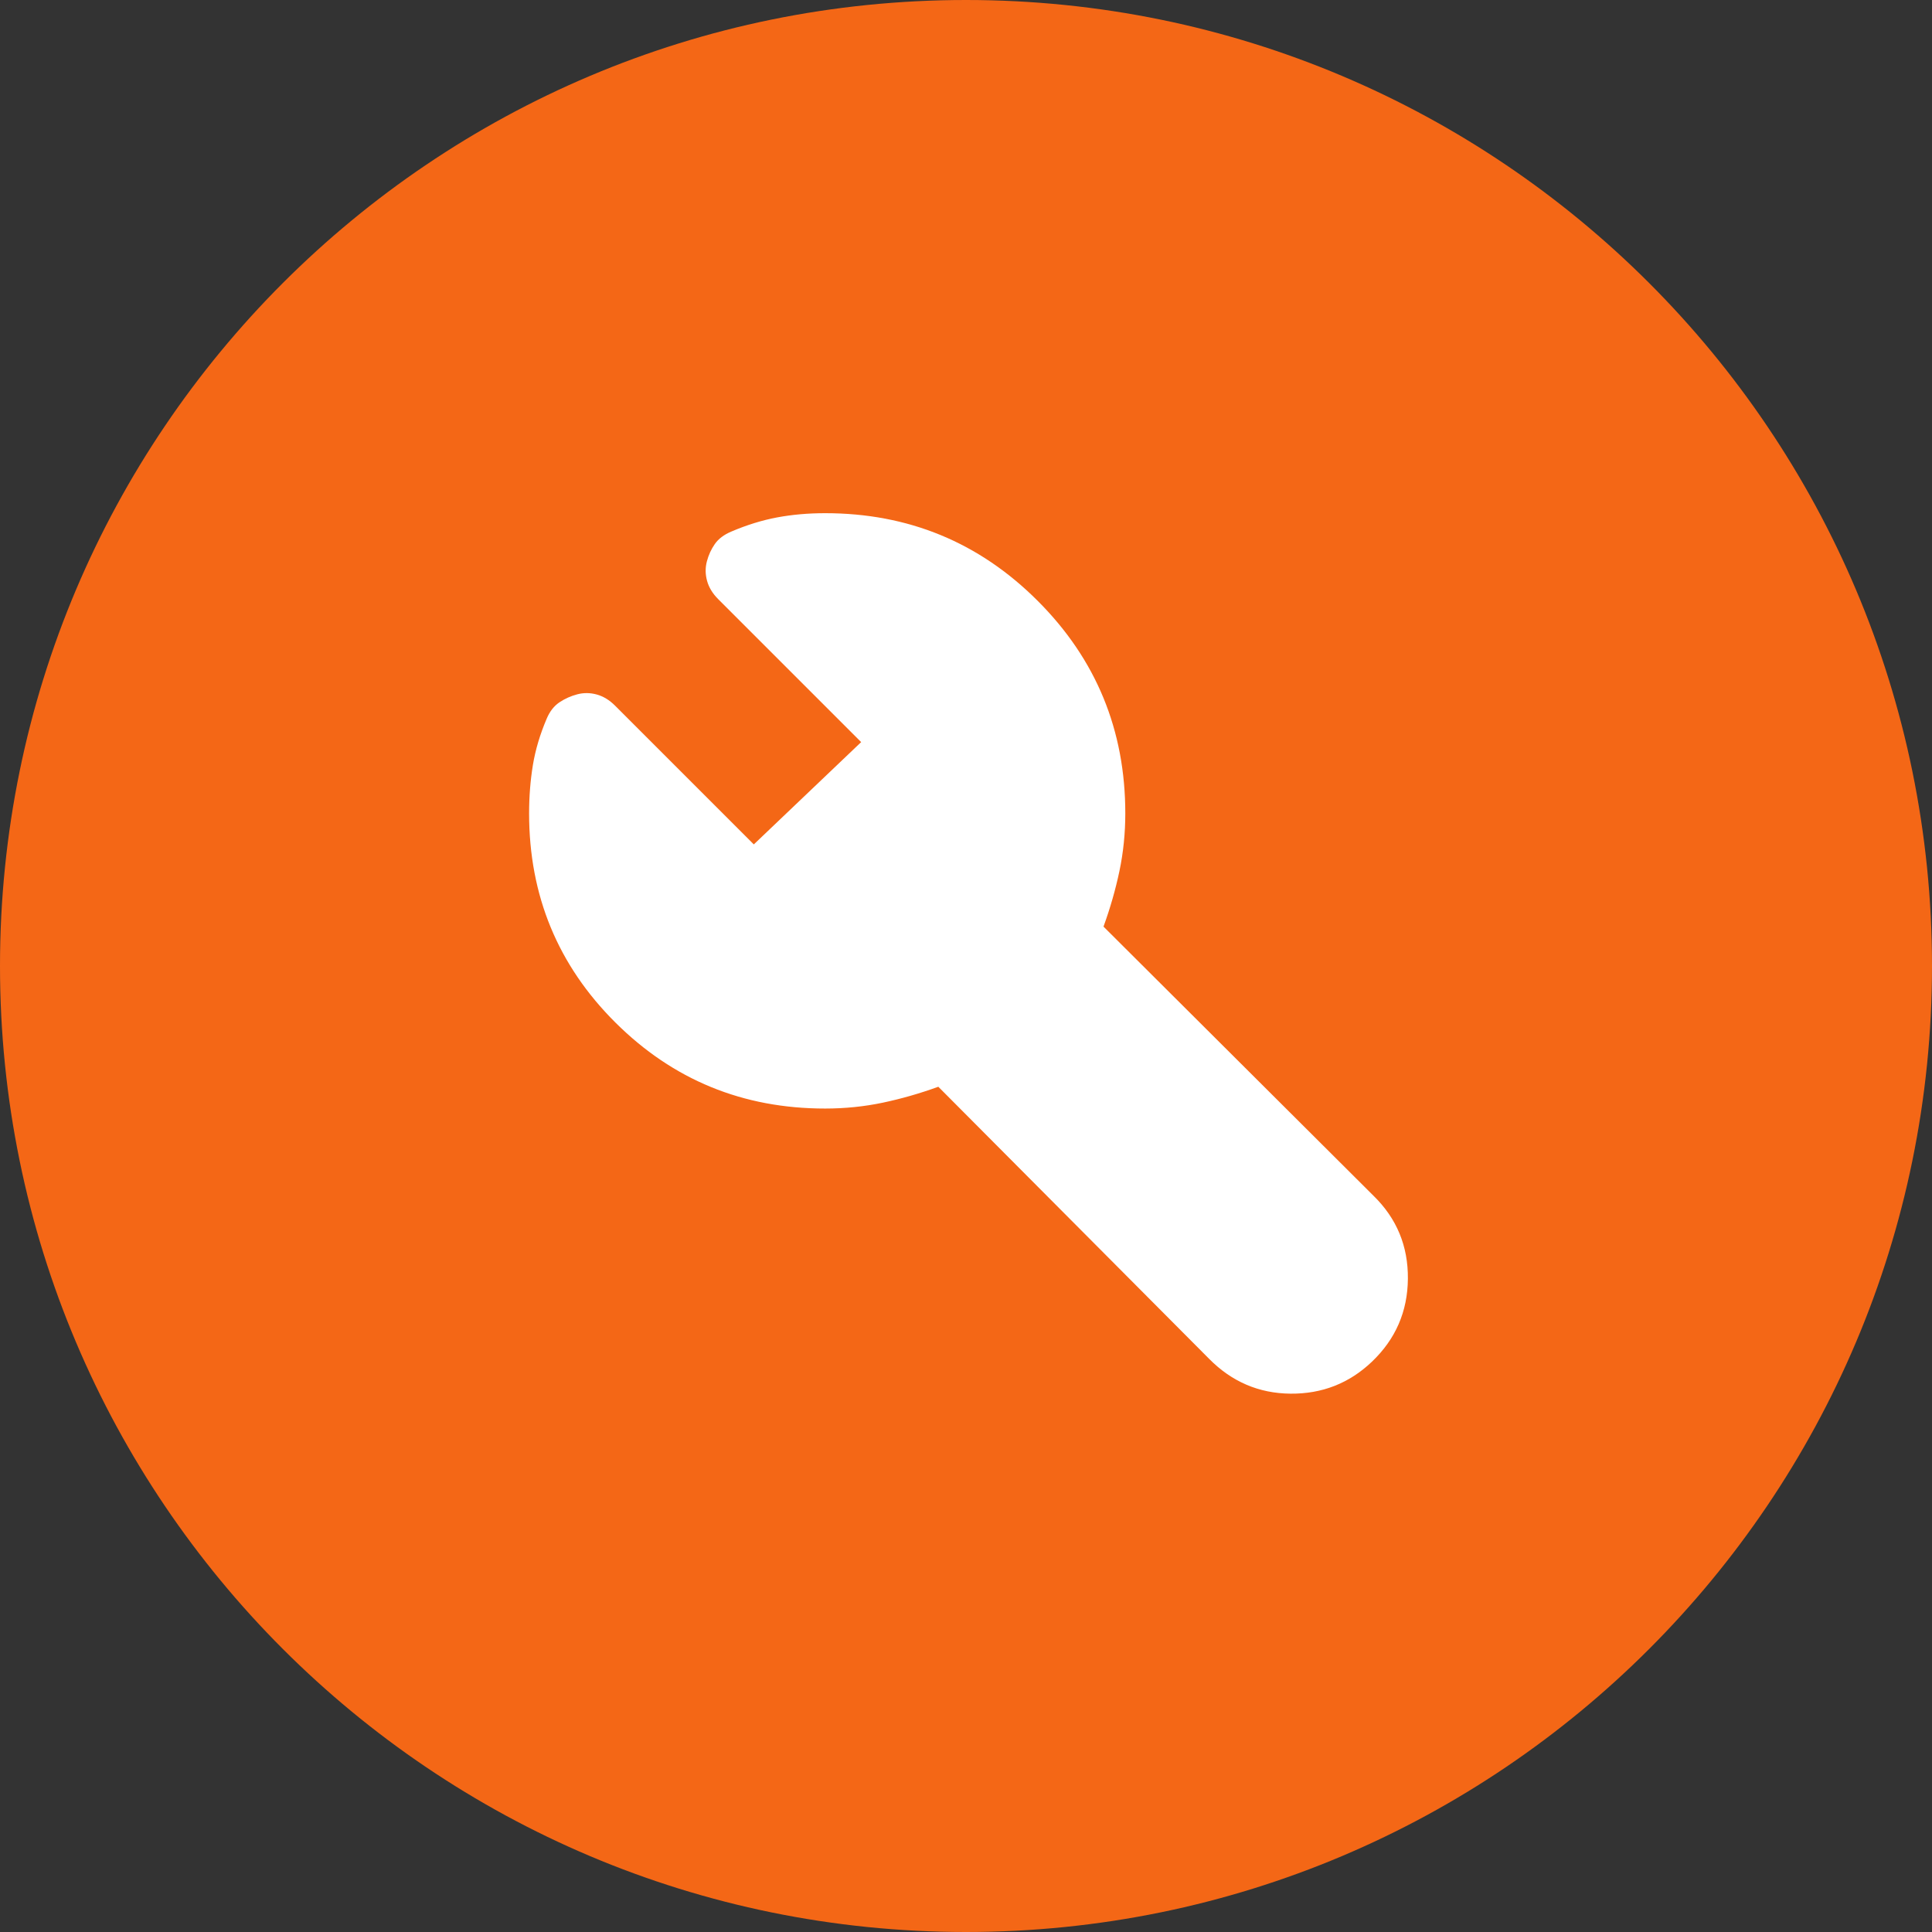 <svg width="64" height="64" viewBox="0 0 64 64" fill="none" xmlns="http://www.w3.org/2000/svg">
<rect x="0" y="0" width="64" height="64" fill="#333333" stroke="none"/>
<path d="M0 32C0 14.327 14.327 0 32 0C49.673 0 64 14.327 64 32C64 49.673 49.673 64 32 64C14.327 64 0 49.673 0 32Z" fill="#F46716"/>
<mask id="mask0_106_4334" style="mask-type:alpha" maskUnits="userSpaceOnUse" x="12" y="12" width="41" height="40">
<rect x="12.5" y="12" width="40" height="40" fill="#D9D9D9"/>
</mask>
<g mask="url(#mask0_106_4334)">
<path d="M27.333 36.722C24.61 36.722 22.296 35.773 20.388 33.875C18.481 31.977 17.527 29.667 17.527 26.945C17.527 26.389 17.569 25.857 17.652 25.347C17.736 24.838 17.889 24.324 18.111 23.805C18.212 23.565 18.354 23.384 18.534 23.264C18.715 23.143 18.911 23.056 19.124 23C19.337 22.944 19.553 22.947 19.77 23.007C19.988 23.067 20.189 23.19 20.374 23.375L24.971 27.972L28.527 24.583L23.791 19.847C23.606 19.662 23.483 19.461 23.423 19.243C23.363 19.025 23.36 18.81 23.416 18.597C23.472 18.384 23.56 18.192 23.68 18.021C23.8 17.849 23.981 17.713 24.221 17.611C24.74 17.389 25.249 17.232 25.749 17.139C26.249 17.046 26.777 17 27.333 17C30.092 17 32.439 17.968 34.374 19.903C36.31 21.838 37.277 24.185 37.277 26.945C37.277 27.602 37.212 28.238 37.083 28.854C36.953 29.47 36.777 30.084 36.555 30.695L45.499 39.611C46.268 40.361 46.648 41.278 46.638 42.361C46.629 43.445 46.231 44.361 45.444 45.111C44.694 45.824 43.796 46.176 42.749 46.167C41.703 46.157 40.805 45.773 40.055 45.014L31.083 36C30.472 36.222 29.858 36.398 29.242 36.528C28.627 36.657 27.99 36.722 27.333 36.722Z" fill="white"/>
</g>
</svg>
